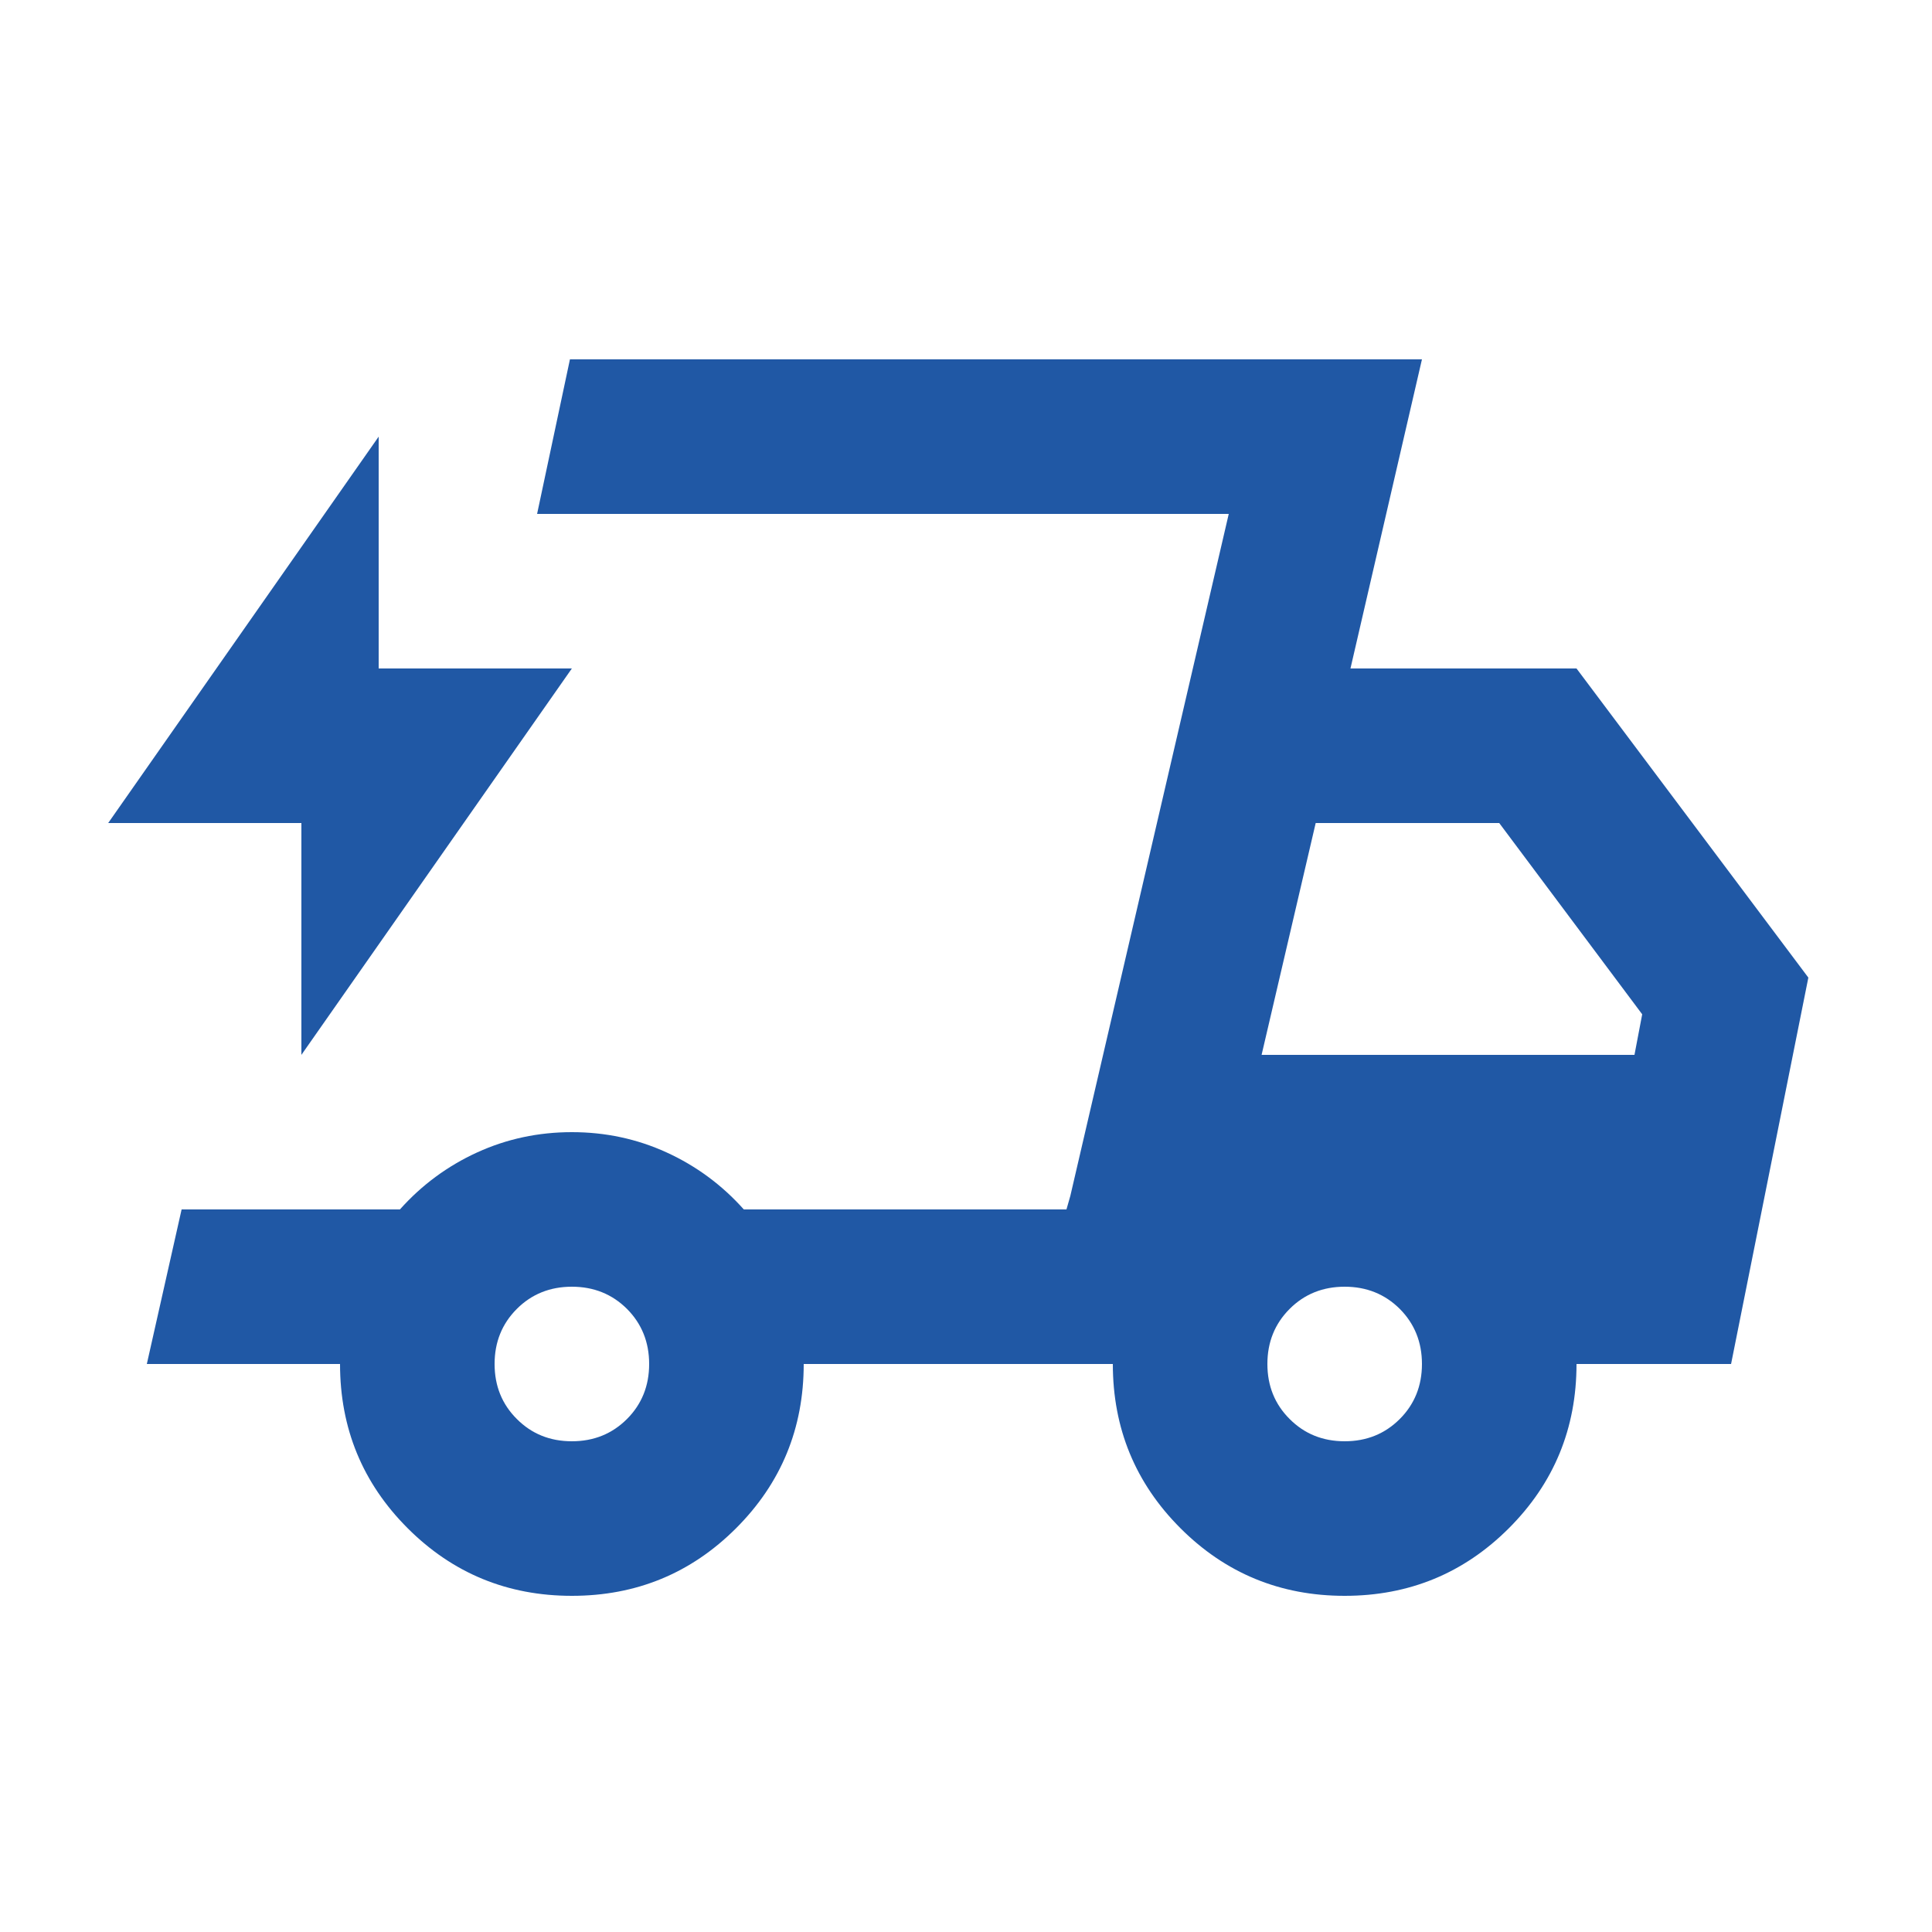 <svg width="25" height="25" viewBox="0 0 25 25" fill="none" xmlns="http://www.w3.org/2000/svg">
<g clip-path="url(#clip0_1_198)">
<path d="M7.4 20.65C6.567 20.65 5.858 20.358 5.275 19.775C4.692 19.192 4.4 18.483 4.4 17.65H1.9L2.35 15.65H5.175C5.458 15.333 5.792 15.087 6.175 14.912C6.558 14.737 6.967 14.65 7.4 14.65C7.833 14.65 8.242 14.737 8.625 14.912C9.008 15.087 9.342 15.333 9.625 15.65H13.8L15.9 6.65H6.95L7.375 4.65H18.4L17.475 8.65H20.4L23.4 12.65L22.4 17.65H20.4C20.4 18.483 20.108 19.192 19.525 19.775C18.942 20.358 18.233 20.65 17.4 20.65C16.567 20.65 15.858 20.358 15.275 19.775C14.692 19.192 14.4 18.483 14.4 17.65H10.4C10.4 18.483 10.108 19.192 9.525 19.775C8.942 20.358 8.233 20.65 7.4 20.65ZM16.325 13.65H21.15L21.25 13.125L19.4 10.65H17.025L16.325 13.65ZM15.9 6.65L13.8 15.65L13.85 15.475L15.9 6.65ZM3.9 13.65V10.65H1.4L4.9 5.65V8.65H7.4L3.9 13.65ZM7.4 18.65C7.683 18.65 7.921 18.554 8.113 18.362C8.304 18.171 8.4 17.933 8.4 17.65C8.4 17.367 8.304 17.129 8.113 16.937C7.921 16.746 7.683 16.65 7.4 16.65C7.117 16.65 6.879 16.746 6.688 16.937C6.496 17.129 6.4 17.367 6.4 17.65C6.4 17.933 6.496 18.171 6.688 18.362C6.879 18.554 7.117 18.65 7.4 18.65ZM17.4 18.65C17.683 18.65 17.921 18.554 18.113 18.362C18.304 18.171 18.4 17.933 18.4 17.65C18.4 17.367 18.304 17.129 18.113 16.937C17.921 16.746 17.683 16.65 17.4 16.65C17.117 16.65 16.879 16.746 16.688 16.937C16.496 17.129 16.4 17.367 16.4 17.65C16.4 17.933 16.496 18.171 16.688 18.362C16.879 18.554 17.117 18.65 17.4 18.65Z" fill="#2058A5"/>
</g>
<defs>
<clipPath id="clip0_1_198">
<rect width="24" height="24" fill="white" transform="translate(0.4 0.65)"/>
</clipPath>
</defs>
</svg>
